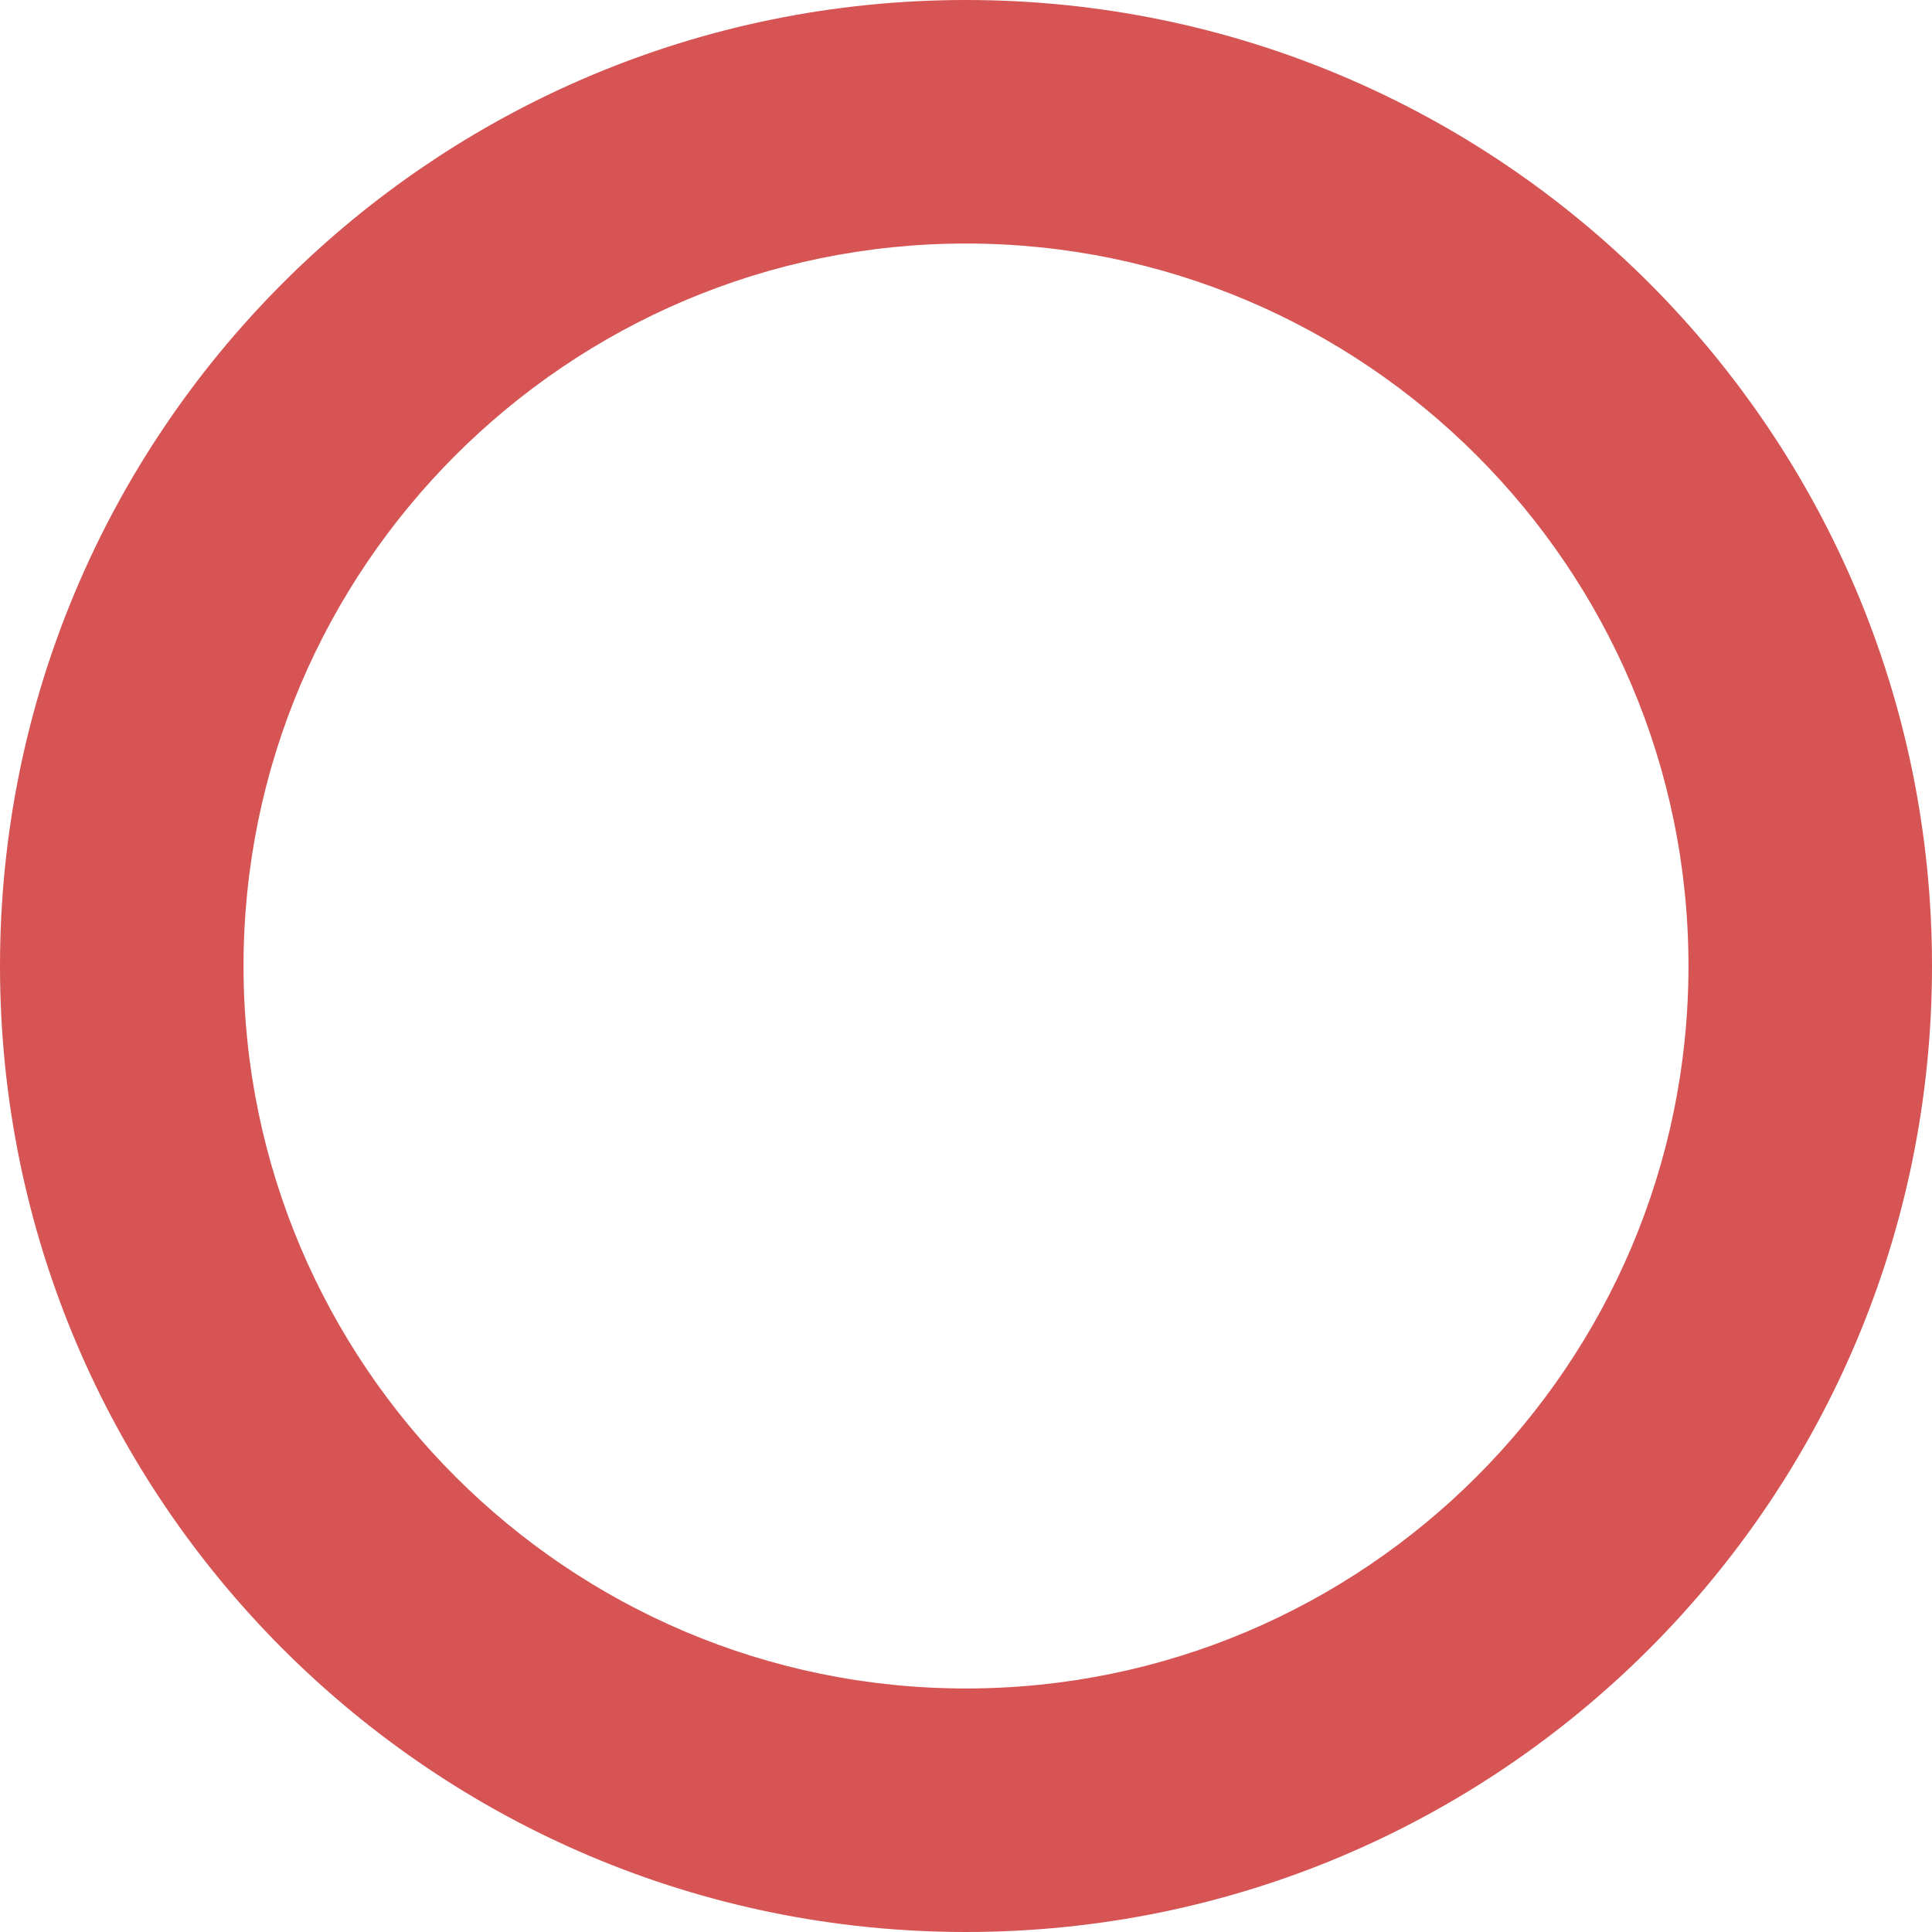 <svg xmlns="http://www.w3.org/2000/svg" width="238" height="238" viewBox="0 0 238 238">
  <g id="Tracé_504" data-name="Tracé 504" fill="none">
    <path d="M119,0A119,119,0,1,1,0,119,119,119,0,0,1,119,0Z" stroke="none"/>
    <path d="M 119 30 C 69.925 30 30 69.925 30 119 C 30 168.075 69.925 208 119 208 C 168.075 208 208 168.075 208 119 C 208 69.925 168.075 30 119 30 M 119 0 C 184.722 0 238 53.278 238 119 C 238 184.722 184.722 238 119 238 C 53.278 238 0 184.722 0 119 C 0 53.278 53.278 0 119 0 Z" stroke="none" fill="#d65454"/>
  </g>
</svg>

